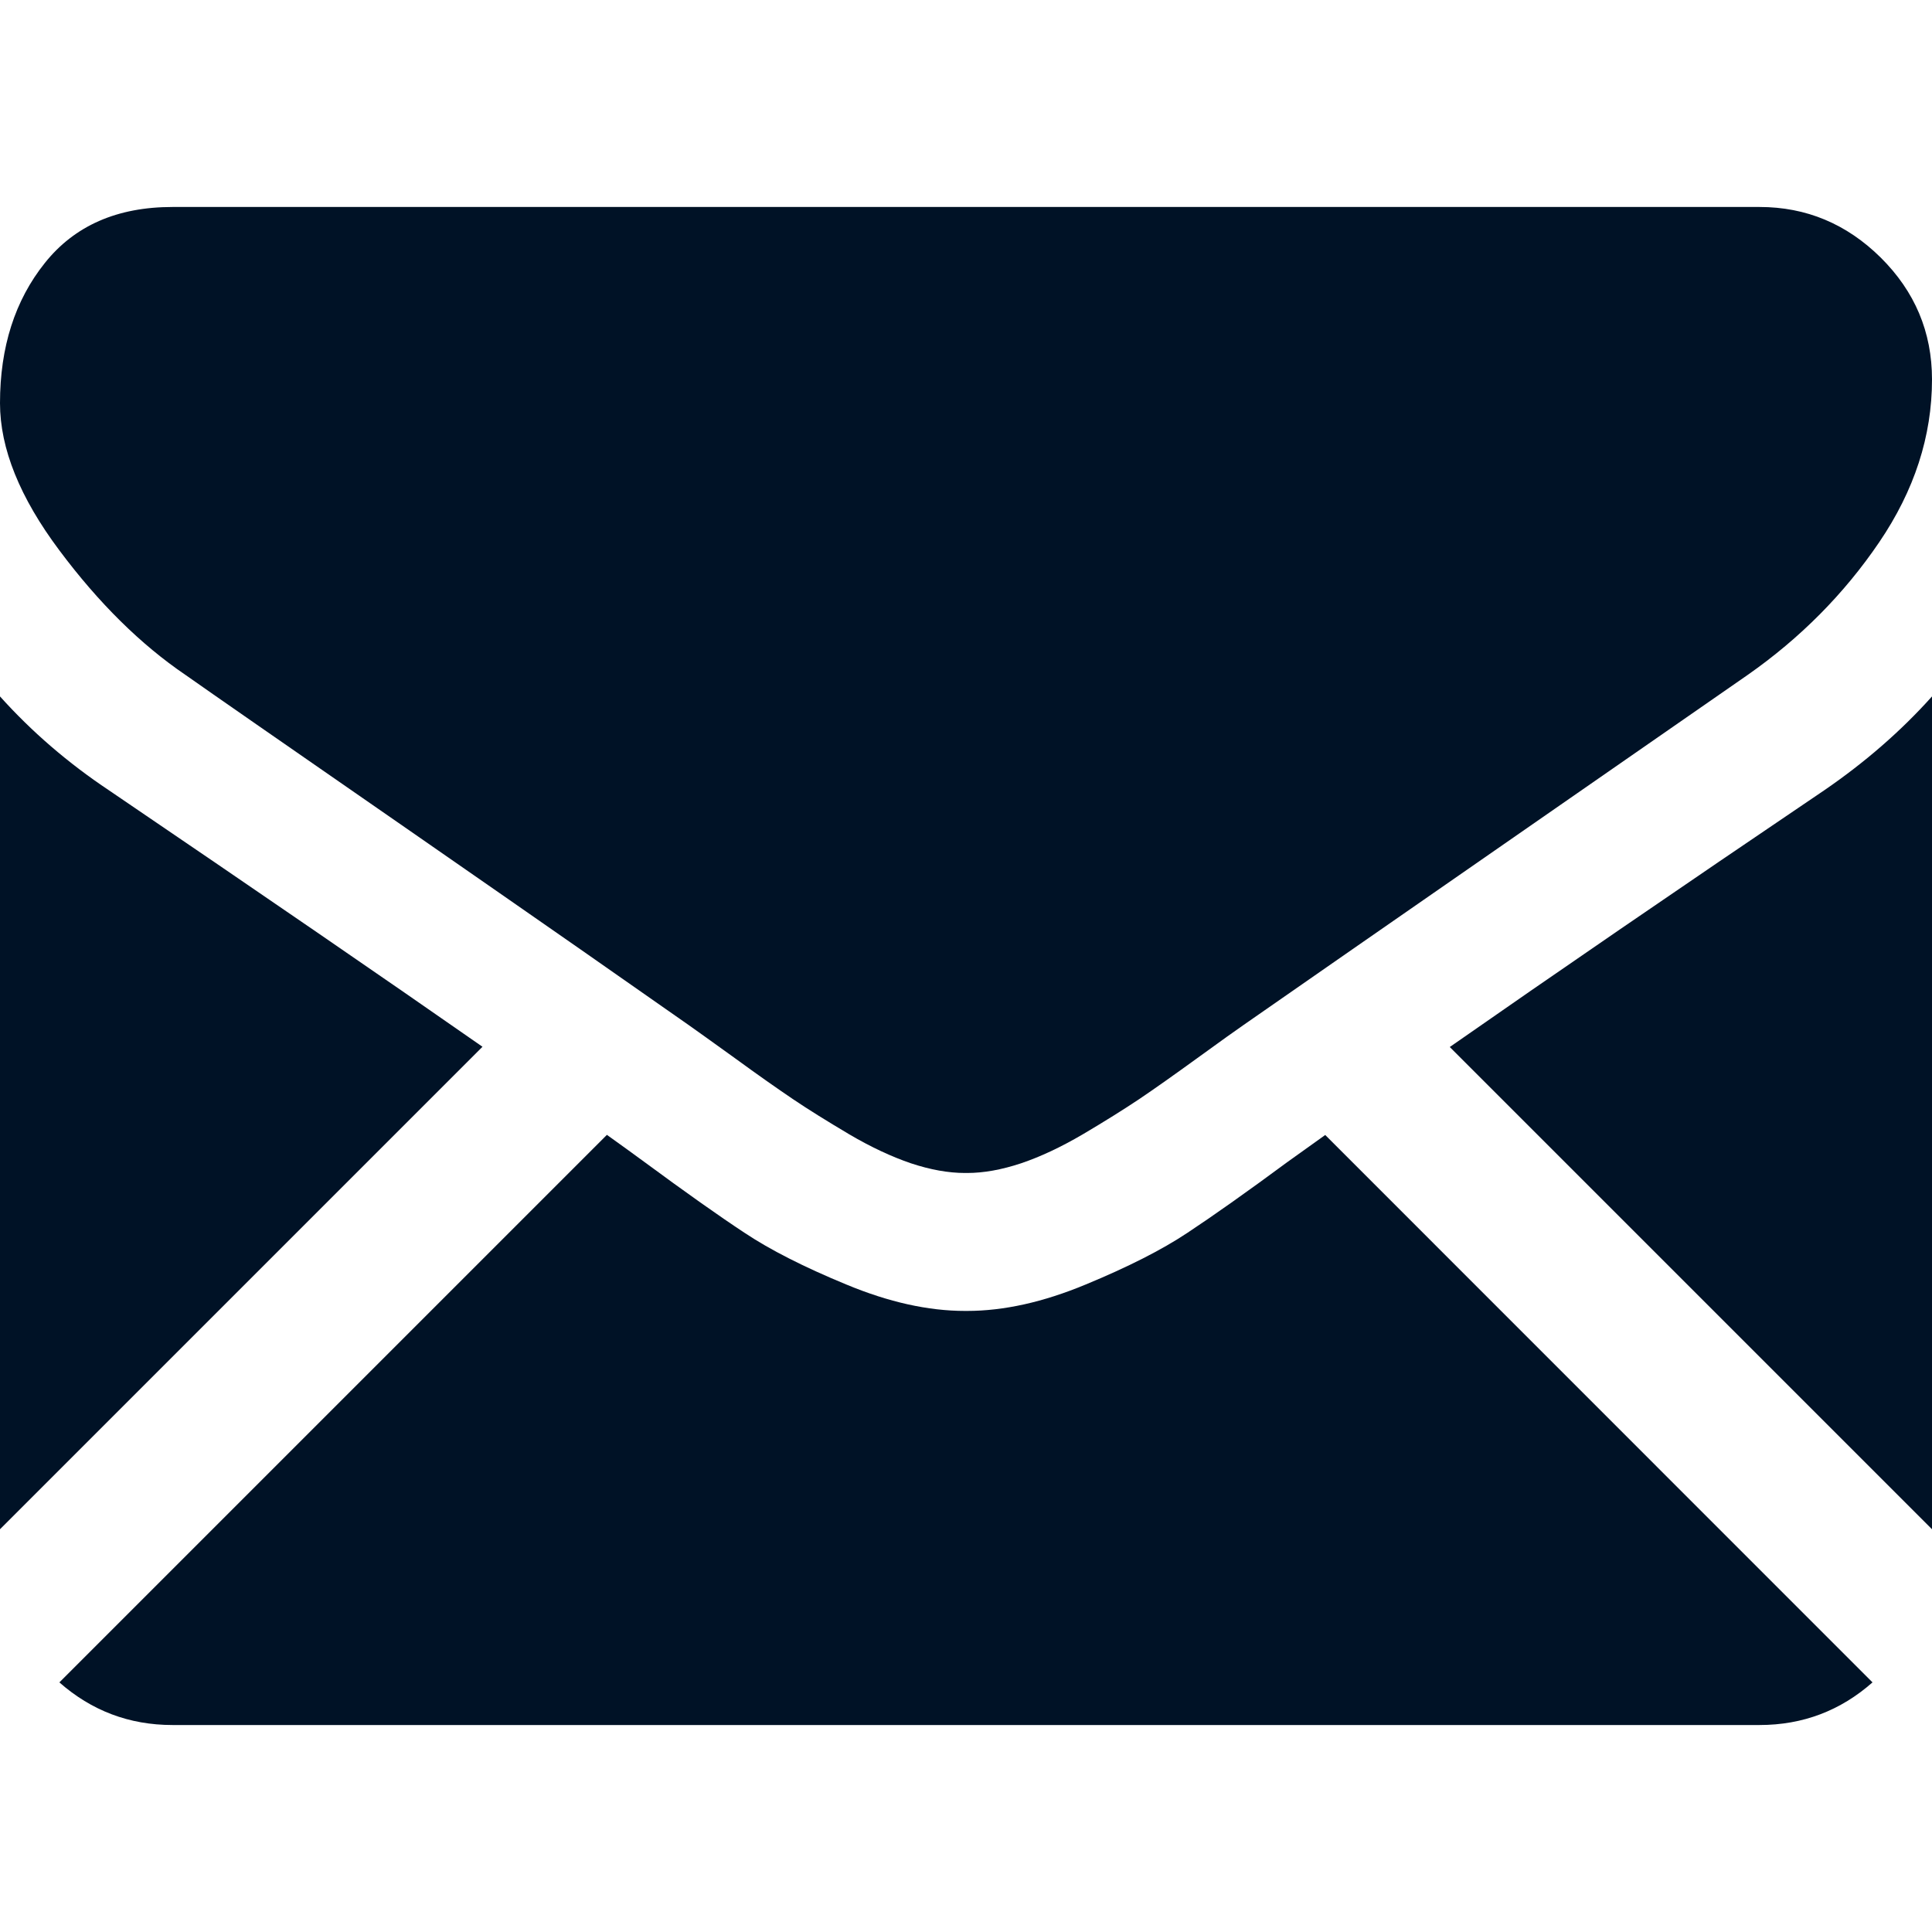 <svg width="15" height="15" viewBox="0 0 15 15" fill="none" xmlns="http://www.w3.org/2000/svg">
<path d="M13.661 13.393C13.998 13.393 14.29 13.281 14.538 13.062L10.289 8.812C10.187 8.885 10.088 8.956 9.994 9.023C9.676 9.258 9.418 9.44 9.22 9.571C9.022 9.703 8.758 9.837 8.429 9.973C8.1 10.11 7.793 10.178 7.508 10.178H7.5H7.492C7.207 10.178 6.9 10.11 6.571 9.973C6.241 9.837 5.978 9.703 5.78 9.571C5.581 9.44 5.324 9.258 5.005 9.023C4.917 8.958 4.818 8.887 4.712 8.811L0.461 13.062C0.71 13.281 1.002 13.393 1.339 13.393H13.661Z" fill="#001226"/>
<path d="M0.846 6.136C0.528 5.924 0.246 5.681 0 5.407V11.873L3.746 8.127C2.996 7.604 2.031 6.941 0.846 6.136Z" fill="#001226"/>
<path d="M14.163 6.136C13.023 6.907 12.054 7.572 11.256 8.129L15 11.873V5.407C14.76 5.675 14.481 5.918 14.163 6.136Z" fill="#001226"/>
<path d="M13.661 1.607H1.339C0.91 1.607 0.579 1.752 0.348 2.042C0.116 2.332 0 2.695 0 3.13C0 3.482 0.154 3.863 0.461 4.273C0.767 4.683 1.094 5.005 1.44 5.24C1.63 5.374 2.202 5.771 3.156 6.432C3.671 6.789 4.119 7.101 4.504 7.369C4.832 7.598 5.115 7.796 5.349 7.96C5.376 7.979 5.418 8.009 5.474 8.049C5.534 8.092 5.611 8.147 5.705 8.215C5.886 8.347 6.037 8.453 6.157 8.534C6.277 8.615 6.422 8.705 6.592 8.806C6.762 8.906 6.923 8.981 7.073 9.032C7.224 9.082 7.364 9.107 7.492 9.107H7.5H7.509C7.637 9.107 7.776 9.082 7.927 9.032C8.078 8.981 8.238 8.906 8.408 8.806C8.579 8.705 8.724 8.614 8.844 8.534C8.964 8.453 9.114 8.347 9.296 8.215C9.39 8.147 9.466 8.092 9.526 8.049C9.582 8.009 9.625 7.979 9.652 7.96C9.834 7.833 10.117 7.636 10.499 7.371C11.193 6.889 12.215 6.18 13.569 5.24C13.976 4.955 14.317 4.612 14.59 4.21C14.863 3.808 15 3.387 15 2.946C15 2.578 14.867 2.263 14.602 2C14.337 1.738 14.023 1.607 13.661 1.607Z" fill="#001226"/>
</svg>
